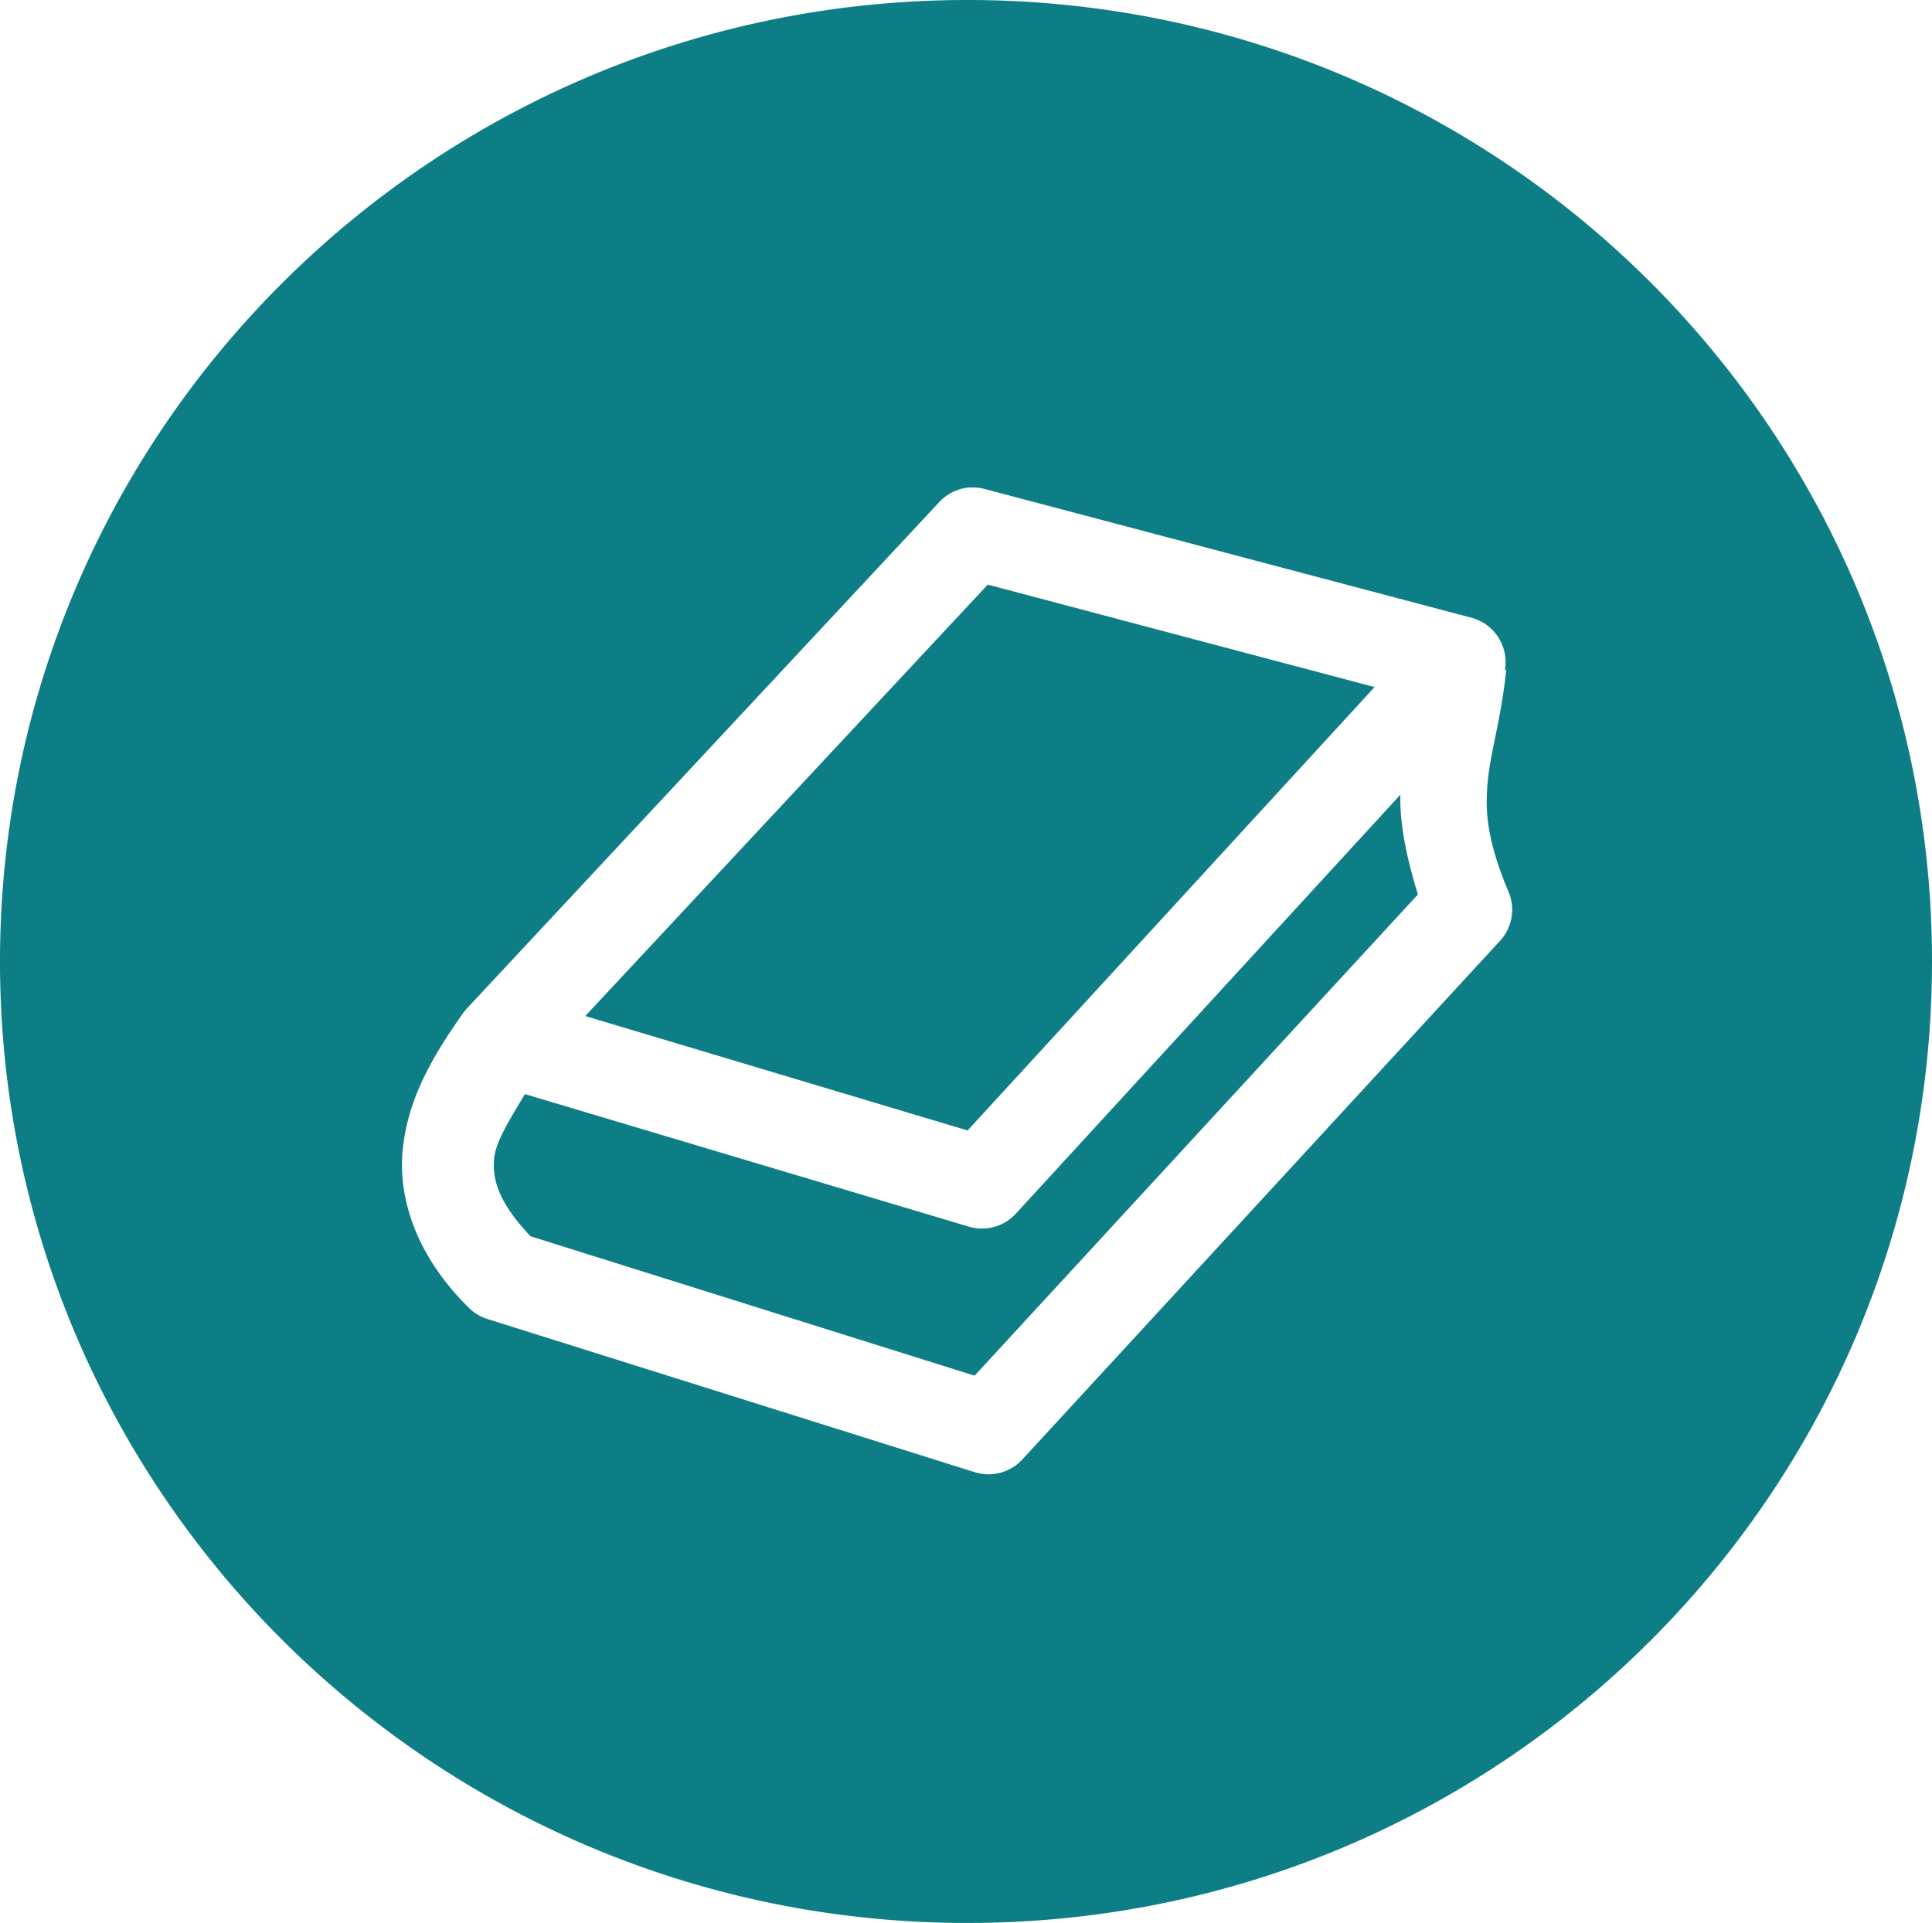 <?xml version="1.0" encoding="UTF-8" standalone="no"?>
<!-- Created with Inkscape (http://www.inkscape.org/) -->

<svg
   xmlns:dc="http://purl.org/dc/elements/1.1/"
   xmlns:cc="http://creativecommons.org/ns#"
   xmlns:rdf="http://www.w3.org/1999/02/22-rdf-syntax-ns#"
   xmlns:svg="http://www.w3.org/2000/svg"
   xmlns="http://www.w3.org/2000/svg"
   xmlns:sodipodi="http://sodipodi.sourceforge.net/DTD/sodipodi-0.dtd"
   xmlns:inkscape="http://www.inkscape.org/namespaces/inkscape"
   version="1.1"
   width="21.031"
   height="20.938"
   id="svg6288"
   inkscape:version="0.91 r13725"
   sodipodi:docname="read.svg">
  <sodipodi:namedview
     pagecolor="#ffffff"
     bordercolor="#666666"
     borderopacity="1"
     objecttolerance="10"
     gridtolerance="10"
     guidetolerance="10"
     inkscape:pageopacity="0"
     inkscape:pageshadow="2"
     inkscape:window-width="903"
     inkscape:window-height="678"
     id="namedview8"
     showgrid="false"
     inkscape:zoom="11.271642"
     inkscape:cx="7.6672533"
     inkscape:cy="9.3831856"
     inkscape:window-x="461"
     inkscape:window-y="24"
     inkscape:window-maximized="0"
     inkscape:current-layer="svg6288" />
  <defs
     id="defs6290" />
  <g
     id="g3373" />
  <path
     id="path3379"
     style="color:#000000;font-style:normal;font-variant:normal;font-weight:normal;font-stretch:normal;font-size:medium;line-height:normal;font-family:sans-serif;text-indent:0;text-align:start;text-decoration:none;text-decoration-line:none;text-decoration-style:solid;text-decoration-color:#000000;letter-spacing:normal;word-spacing:normal;text-transform:none;direction:ltr;block-progression:tb;writing-mode:lr-tb;baseline-shift:baseline;text-anchor:start;white-space:normal;clip-rule:nonzero;display:inline;overflow:visible;visibility:visible;opacity:1;isolation:auto;mix-blend-mode:normal;color-interpolation:sRGB;color-interpolation-filters:linearRGB;solid-color:#000000;solid-opacity:1;fill:#0d7e85;fill-opacity:1;fill-rule:evenodd;stroke:none;stroke-width:1px;stroke-linecap:butt;stroke-linejoin:round;stroke-miterlimit:4;stroke-dasharray:none;stroke-dashoffset:0;stroke-opacity:1;color-rendering:auto;image-rendering:auto;shape-rendering:auto;text-rendering:auto;enable-background:accumulate"
     d="m 10.57,5.307 a 0.5,0.5 0 0 0 -0.344,0.158 l -5.131,5.502 -0.012,0.012 a 0.5,0.5 0 0 0 -0.035,0.043 c -0.304,0.429 -0.599,0.901 -0.662,1.475 -0.063,0.573 0.167,1.202 0.719,1.744 a 0.5,0.5 0 0 0 0.201,0.121 l 5.305,1.668 a 0.5,0.5 0 0 0 0.518,-0.139 l 5.199,-5.646 a 0.5,0.5 0 0 0 0.094,-0.533 c -0.236,-0.561 -0.258,-0.879 -0.227,-1.205 0.031,-0.326 0.148,-0.689 0.201,-1.211 l -0.014,-0.002 a 0.5,0.5 0 0 0 -0.365,-0.568 l -5.299,-1.402 a 0.5,0.5 0 0 0 -0.148,-0.016 z m 0.184,1.059 4.209,1.115 L 10.533,12.309 6.371,11.063 10.753,6.365 Z m 4.49,2.287 c -0.008,0.313 0.066,0.683 0.191,1.086 L 10.609,14.979 5.775,13.461 C 5.449,13.115 5.352,12.862 5.38,12.606 c 0.021,-0.191 0.189,-0.447 0.334,-0.693 l 4.832,1.443 A 0.5,0.5 0 0 0 11.058,13.215 L 15.244,8.653 Z M 10.531,0 C 4.724,0 0,4.687 0,10.469 0,16.25 4.724,20.938 10.531,20.938 c 5.808,0 10.5,-4.687 10.5,-10.469 C 21.031,4.687 16.339,0 10.531,0 Z" />
</svg>
